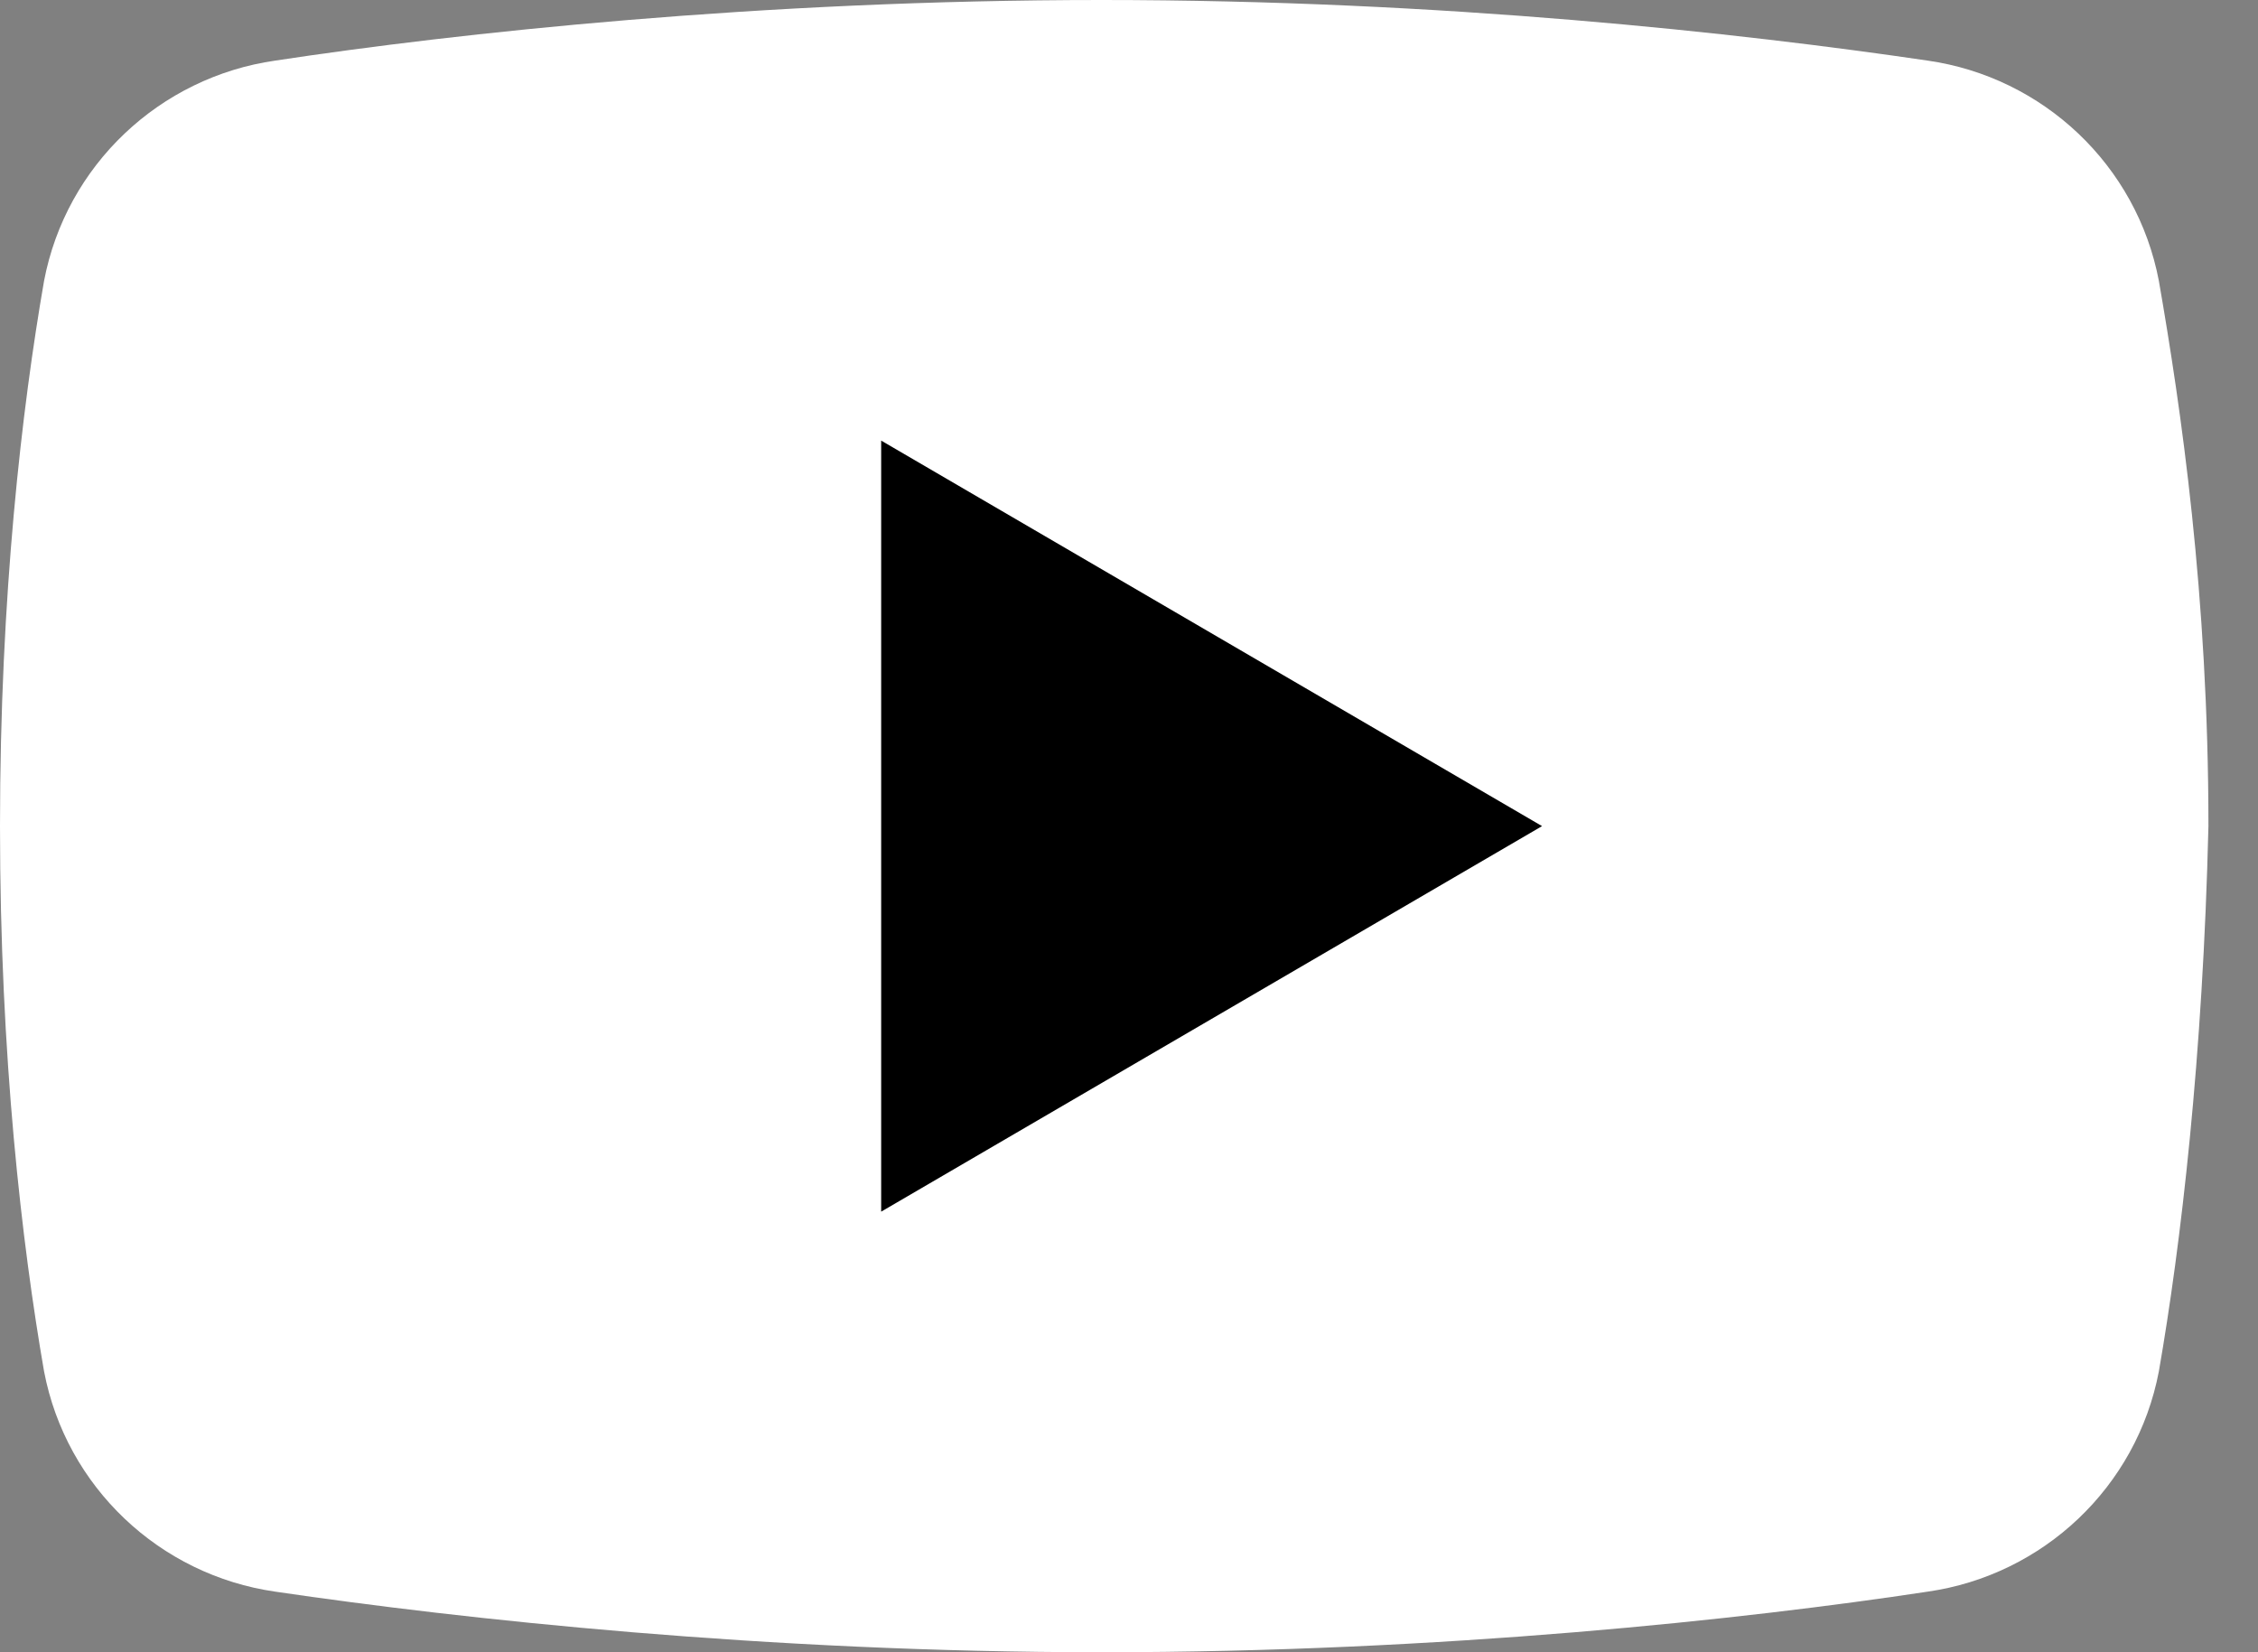 <svg width="41" height="30" viewBox="0 0 41 30" fill="none" xmlns="http://www.w3.org/2000/svg">
<rect x="0" y="0" width="41" height="30" fill="#808080" stroke="none"/>
<path d="M39.2 24.9C38.8 27 37.1 28.6 35 28.9C31.7 29.4 26.2 30 20 30C13.9 30 8.4 29.4 5 28.9C2.9 28.6 1.2 27 0.8 24.9C0.4 22.6 0 19.2 0 15C0 10.8 0.4 7.4 0.8 5.1C1.2 3 2.9 1.4 5 1.1C8.3 0.6 13.8 0 20 0C26.2 0 31.6 0.6 35 1.1C37.1 1.4 38.8 3 39.2 5.1C39.6 7.4 40.1 10.8 40.1 15C40 19.2 39.6 22.6 39.2 24.9Z" fill="white"/>
<path d="M16 22V8L28 15L16 22Z" fill="black"/>
</svg>
